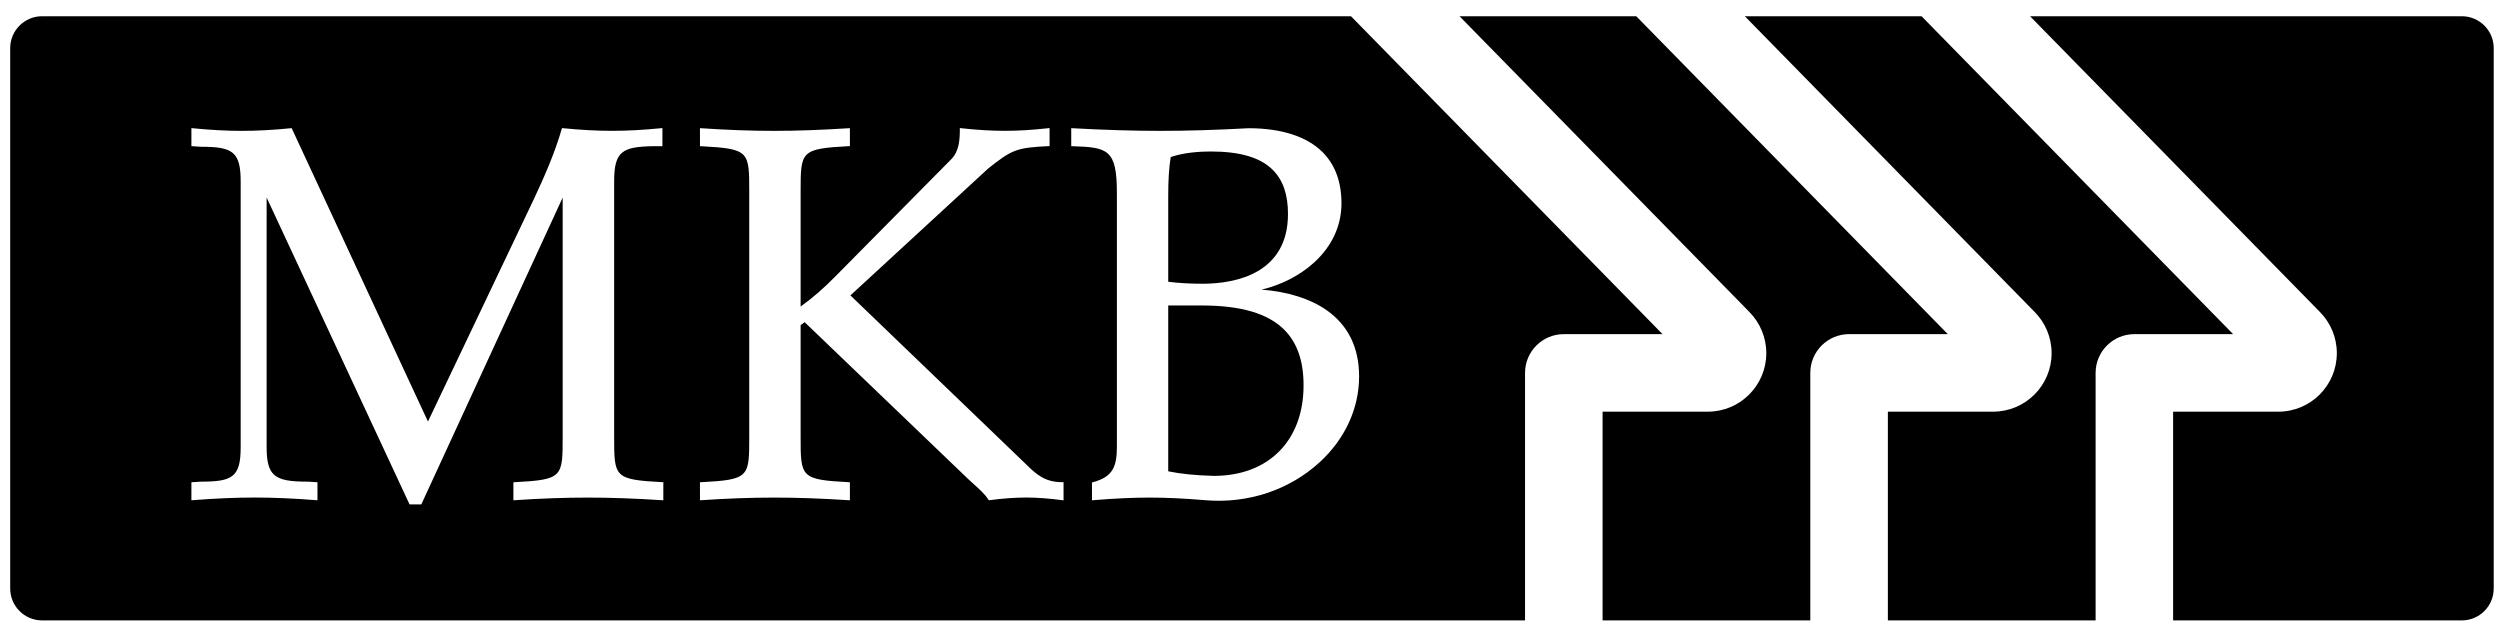 <svg viewBox="0 0 148 37" fill="none" xmlns="http://www.w3.org/2000/svg">
<g clip-path="url(#clip0_51_630)">
<path d="M79.978 0.961H2.492C1.45 0.961 0.604 1.807 0.604 2.849V34.84C0.604 35.882 1.45 36.728 2.492 36.728H90.282V22.076C90.282 20.808 91.31 19.781 92.578 19.781H98.422L79.978 0.961ZM39.269 28.611V29.617L39.202 29.613C37.527 29.505 36.124 29.457 34.785 29.457C33.445 29.457 32.009 29.507 30.461 29.613L30.393 29.617V28.552L30.452 28.547C33.31 28.396 33.31 28.252 33.31 25.866V11.698L24.957 29.826L24.94 29.862H24.246L24.23 29.826L15.784 11.694V26.478C15.784 27.309 15.906 27.786 16.195 28.073C16.564 28.442 17.224 28.514 18.243 28.514L18.735 28.545L18.794 28.55V29.617L18.726 29.611C17.385 29.505 16.191 29.454 15.077 29.454C13.963 29.454 12.774 29.505 11.398 29.611L11.331 29.615V28.55L11.39 28.545C11.39 28.545 11.881 28.514 11.885 28.514C13.744 28.514 14.248 28.261 14.248 26.478V10.723C14.248 9.88 14.126 9.399 13.841 9.114C13.484 8.757 12.854 8.688 11.881 8.688L11.39 8.656L11.331 8.652V7.585L11.4 7.591C12.466 7.696 13.417 7.747 14.311 7.747C15.206 7.747 16.157 7.696 17.222 7.591L17.266 7.587L17.285 7.627L25.335 24.955C25.961 23.641 31.602 11.793 31.602 11.793C32.214 10.487 32.838 9.078 33.255 7.635L33.27 7.585L33.323 7.589C34.388 7.694 35.34 7.745 36.234 7.745C37.128 7.745 38.08 7.694 39.145 7.589L39.215 7.582V8.654H39.151H38.691C36.856 8.686 36.358 8.945 36.358 10.721V25.864C36.358 28.252 36.358 28.393 39.217 28.545L39.276 28.55V28.609L39.269 28.611ZM62.962 28.611V29.621L62.89 29.611C62.112 29.507 61.392 29.454 60.749 29.454C60.106 29.454 59.367 29.505 58.579 29.611L58.538 29.617L58.517 29.583C58.311 29.256 57.967 28.948 57.634 28.649C57.528 28.554 57.427 28.463 57.33 28.372L47.635 19.074L47.397 19.245V25.866C47.397 28.254 47.397 28.396 50.255 28.547L50.314 28.552V29.617L50.246 29.613C48.572 29.505 47.169 29.457 45.83 29.457C44.49 29.457 43.054 29.507 41.505 29.613L41.438 29.617V28.552L41.497 28.547C44.355 28.396 44.355 28.252 44.355 25.866V11.337C44.355 8.949 44.355 8.808 41.497 8.656H41.438V7.587L41.505 7.591C43.054 7.696 44.467 7.747 45.83 7.747C47.192 7.747 48.572 7.696 50.246 7.591L50.314 7.587V8.652H50.255C47.397 8.806 47.397 8.949 47.397 11.337V11.411V18.148C48.097 17.644 48.776 17.056 49.47 16.347L56.317 9.424C56.781 8.949 56.822 8.287 56.822 7.65V7.58L56.891 7.589C57.866 7.696 58.693 7.745 59.494 7.745C60.296 7.745 61.103 7.694 62.065 7.589L62.135 7.58V8.65H62.076C60.188 8.745 59.92 8.844 58.492 9.983L50.344 17.488C51.08 18.197 60.365 27.122 60.365 27.122L60.673 27.419C61.342 28.073 61.825 28.545 62.901 28.545H62.964V28.609L62.962 28.611ZM78.116 27.37C76.333 29.007 73.874 29.826 71.364 29.613C70.125 29.507 69.043 29.457 68.054 29.457C67.065 29.457 65.968 29.507 64.713 29.613L64.645 29.619V28.562L64.692 28.55C65.904 28.225 66.12 27.605 66.12 26.417V11.413C66.12 8.84 65.571 8.717 63.479 8.656H63.417V7.587L63.483 7.591C65.411 7.696 67.115 7.747 68.699 7.747C70.284 7.747 71.96 7.696 73.918 7.591C75.856 7.591 77.371 8.08 78.297 9.008C79.04 9.751 79.415 10.77 79.415 12.04C79.415 13.373 78.847 14.59 77.774 15.56C76.939 16.313 75.854 16.868 74.684 17.146C76.234 17.267 77.555 17.68 78.521 18.353C79.807 19.249 80.459 20.572 80.459 22.285C80.459 24.177 79.628 25.985 78.118 27.372L78.116 27.37Z" fill="black"/>
<path d="M96.866 0.961H86.403L103.572 18.477C104.185 19.104 104.565 19.96 104.565 20.907C104.565 22.82 103.015 24.371 101.101 24.371H94.873V36.728H107.17V22.076C107.17 20.808 108.197 19.781 109.465 19.781H115.31L96.866 0.961Z" fill="black"/>
<path d="M113.755 0.961H103.293L120.461 18.477C121.075 19.104 121.455 19.96 121.455 20.907C121.455 22.82 119.904 24.371 117.991 24.371H111.762V36.728H124.06V22.076C124.06 20.808 125.087 19.781 126.355 19.781H132.2L113.755 0.961Z" fill="black"/>
<path d="M145.74 0.961H120.179L137.347 18.477C137.961 19.104 138.34 19.96 138.34 20.907C138.34 22.82 136.79 24.371 134.877 24.371H128.648V36.728H145.74C146.782 36.728 147.628 35.882 147.628 34.84V2.849C147.628 1.807 146.782 0.961 145.74 0.961Z" fill="black"/>
<path d="M76.249 12.666C76.249 11.516 75.954 10.664 75.348 10.057C74.616 9.325 73.414 8.968 71.676 8.968C71.026 8.968 70.094 9.027 69.307 9.297C69.208 9.901 69.159 10.624 69.159 11.567V16.68C69.743 16.758 70.454 16.798 71.275 16.798C73.131 16.777 76.249 16.21 76.249 12.664V12.666Z" fill="black"/>
<path d="M71.153 18.085H69.159V27.902C69.908 28.056 70.766 28.142 71.859 28.172C73.435 28.172 74.768 27.676 75.711 26.738C76.664 25.788 77.171 24.432 77.171 22.816C77.171 21.369 76.797 20.289 76.025 19.519C75.061 18.555 73.466 18.085 71.153 18.085Z" fill="black"/>
</g>
<defs>
<clipPath id="clip0_51_630">
<rect width="147.026" height="35.767" fill="white" transform="translate(0.604 0.961)"/>
</clipPath>
</defs>
</svg>
